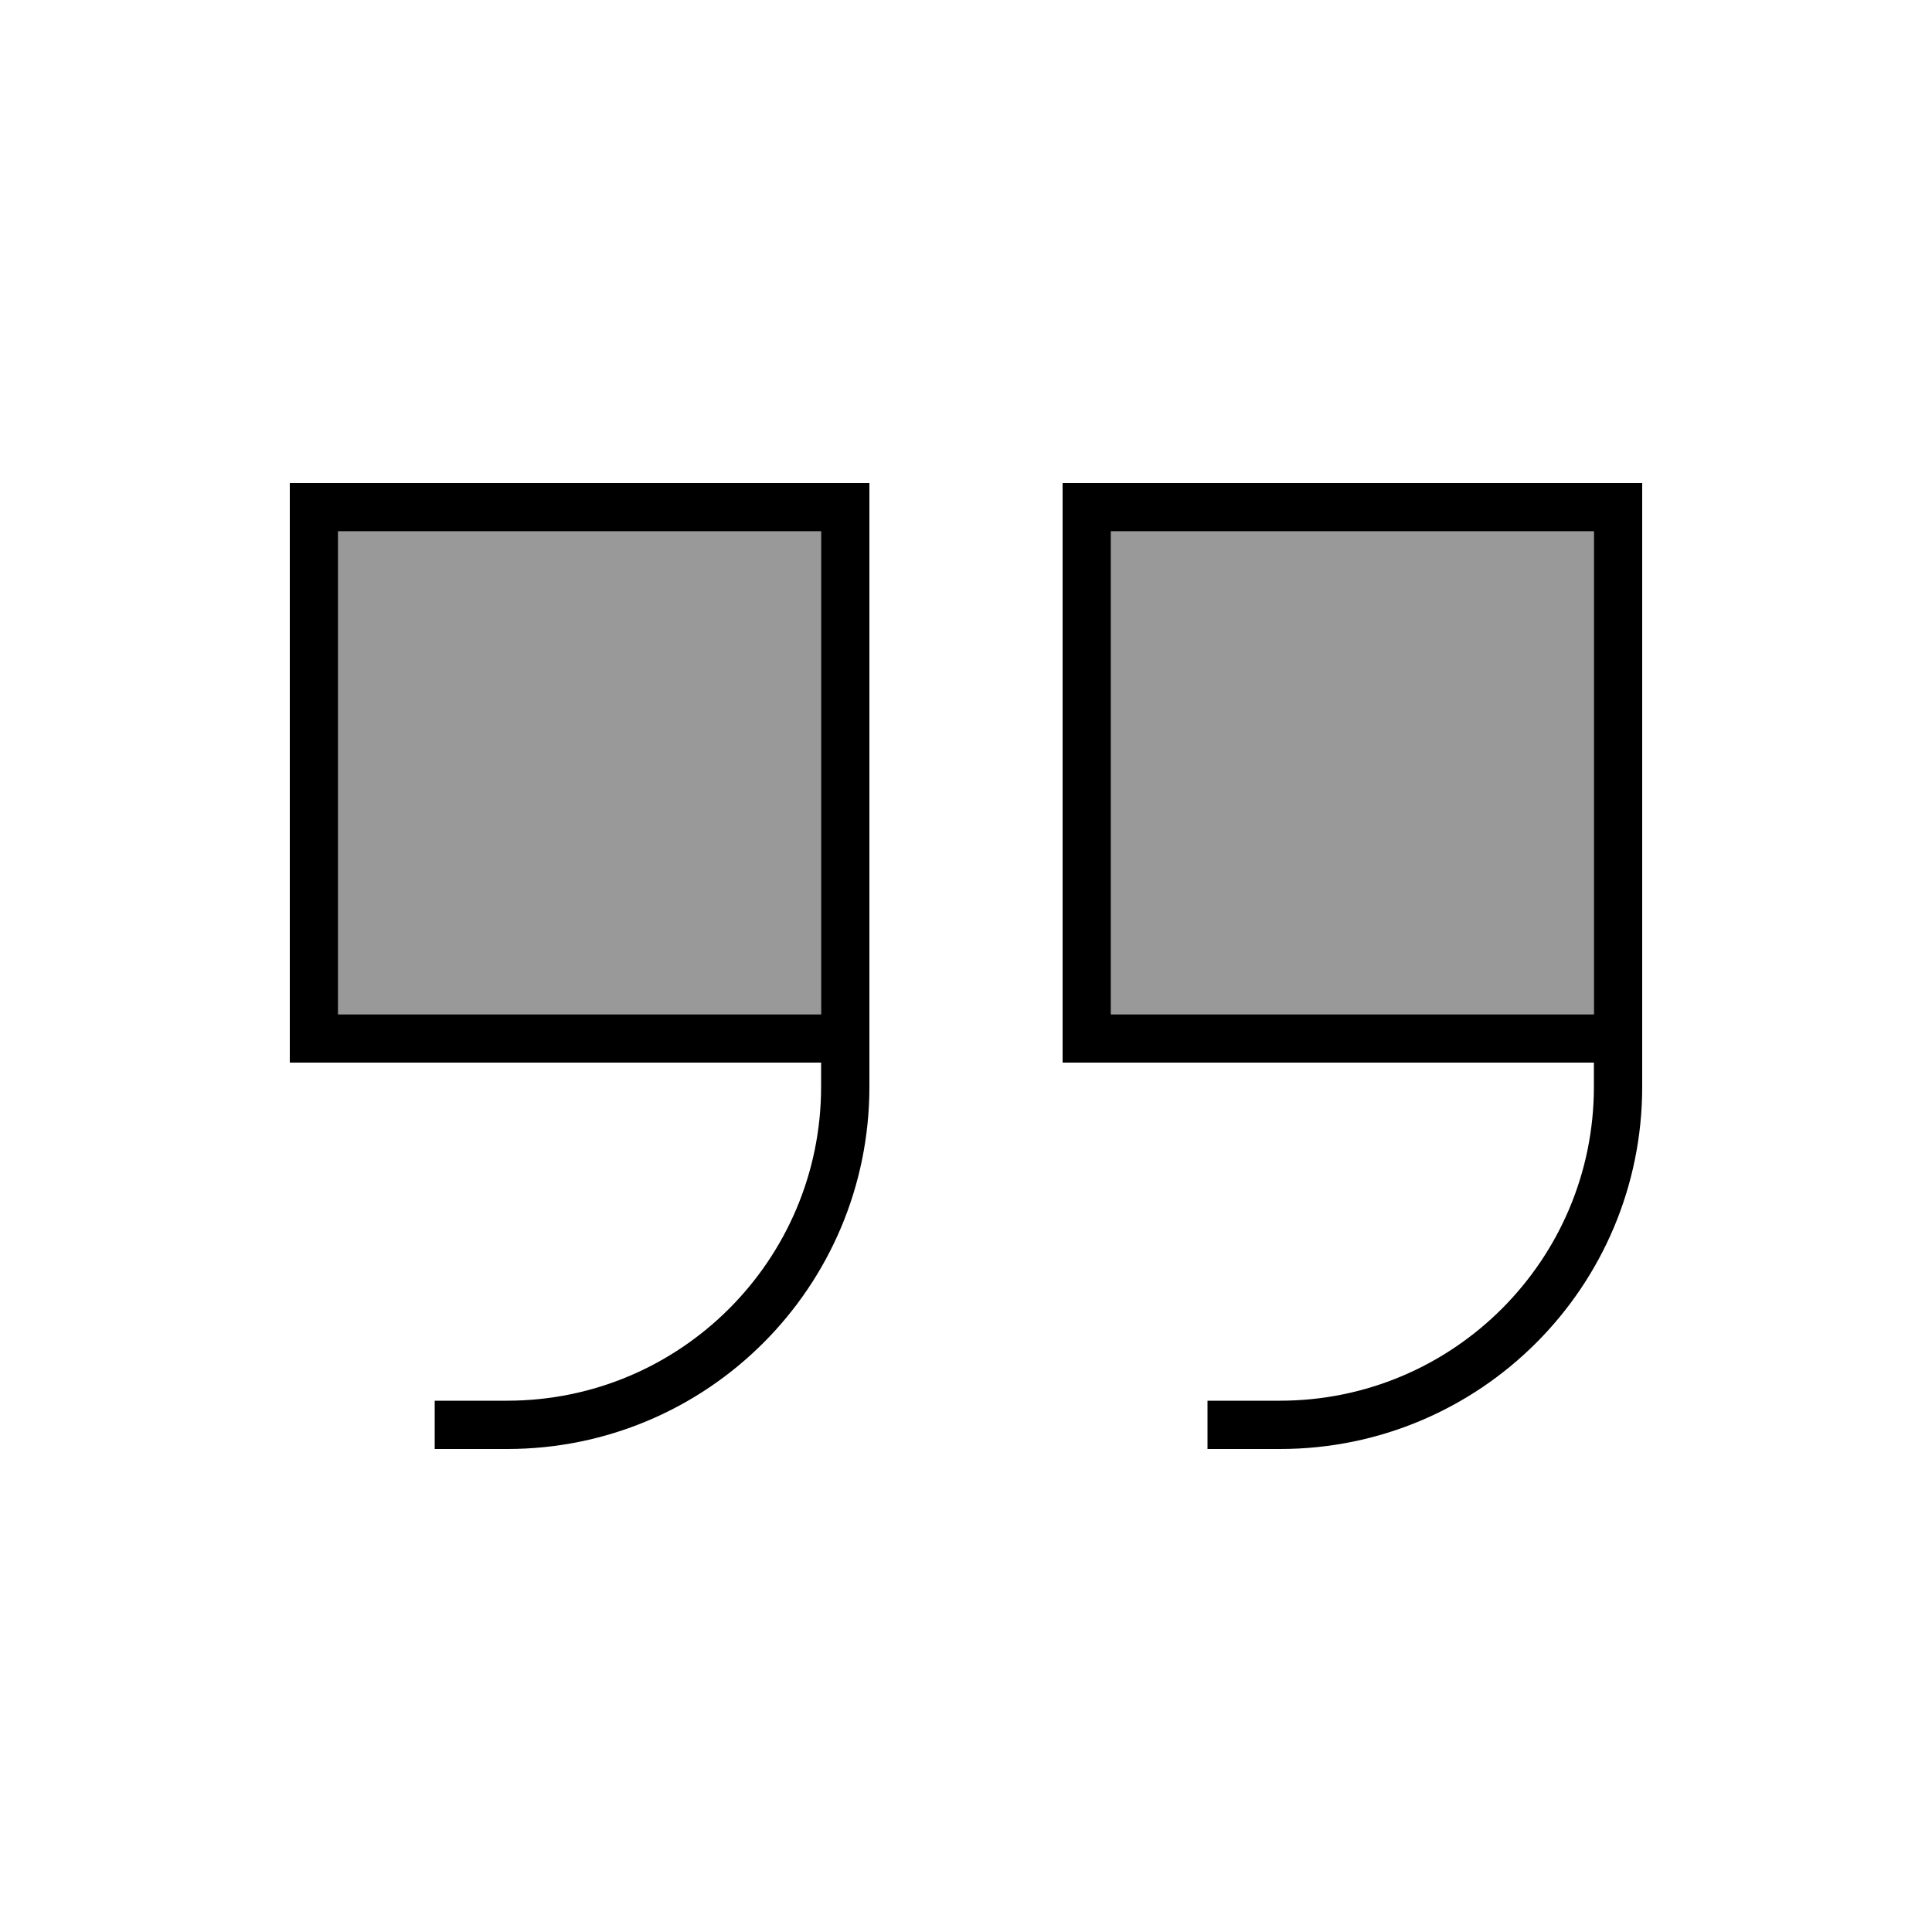 <svg xmlns="http://www.w3.org/2000/svg" viewBox="0 0 640 640"><!--! Font Awesome Pro 7.1.0 by @fontawesome - https://fontawesome.com License - https://fontawesome.com/license (Commercial License) Copyright 2025 Fonticons, Inc. --><path opacity=".4" fill="currentColor" d="M112 176L112 336L272 336L272 176L112 176zM368 176L368 336L528 336L528 176L368 176z"/><path fill="currentColor" d="M544 360C544 426.3 490.3 480 424 480L400 480L400 464L424 464C481.4 464 528 417.4 528 360L528 352L352 352L352 160L544 160L544 360zM528 264L528 176L368 176L368 336L528 336L528 264zM288 360C288 426.3 234.3 480 168 480L144 480L144 464L168 464C225.4 464 272 417.4 272 360L272 352L96 352L96 160L288 160L288 360zM272 264L272 176L112 176L112 336L272 336L272 264z"/></svg>